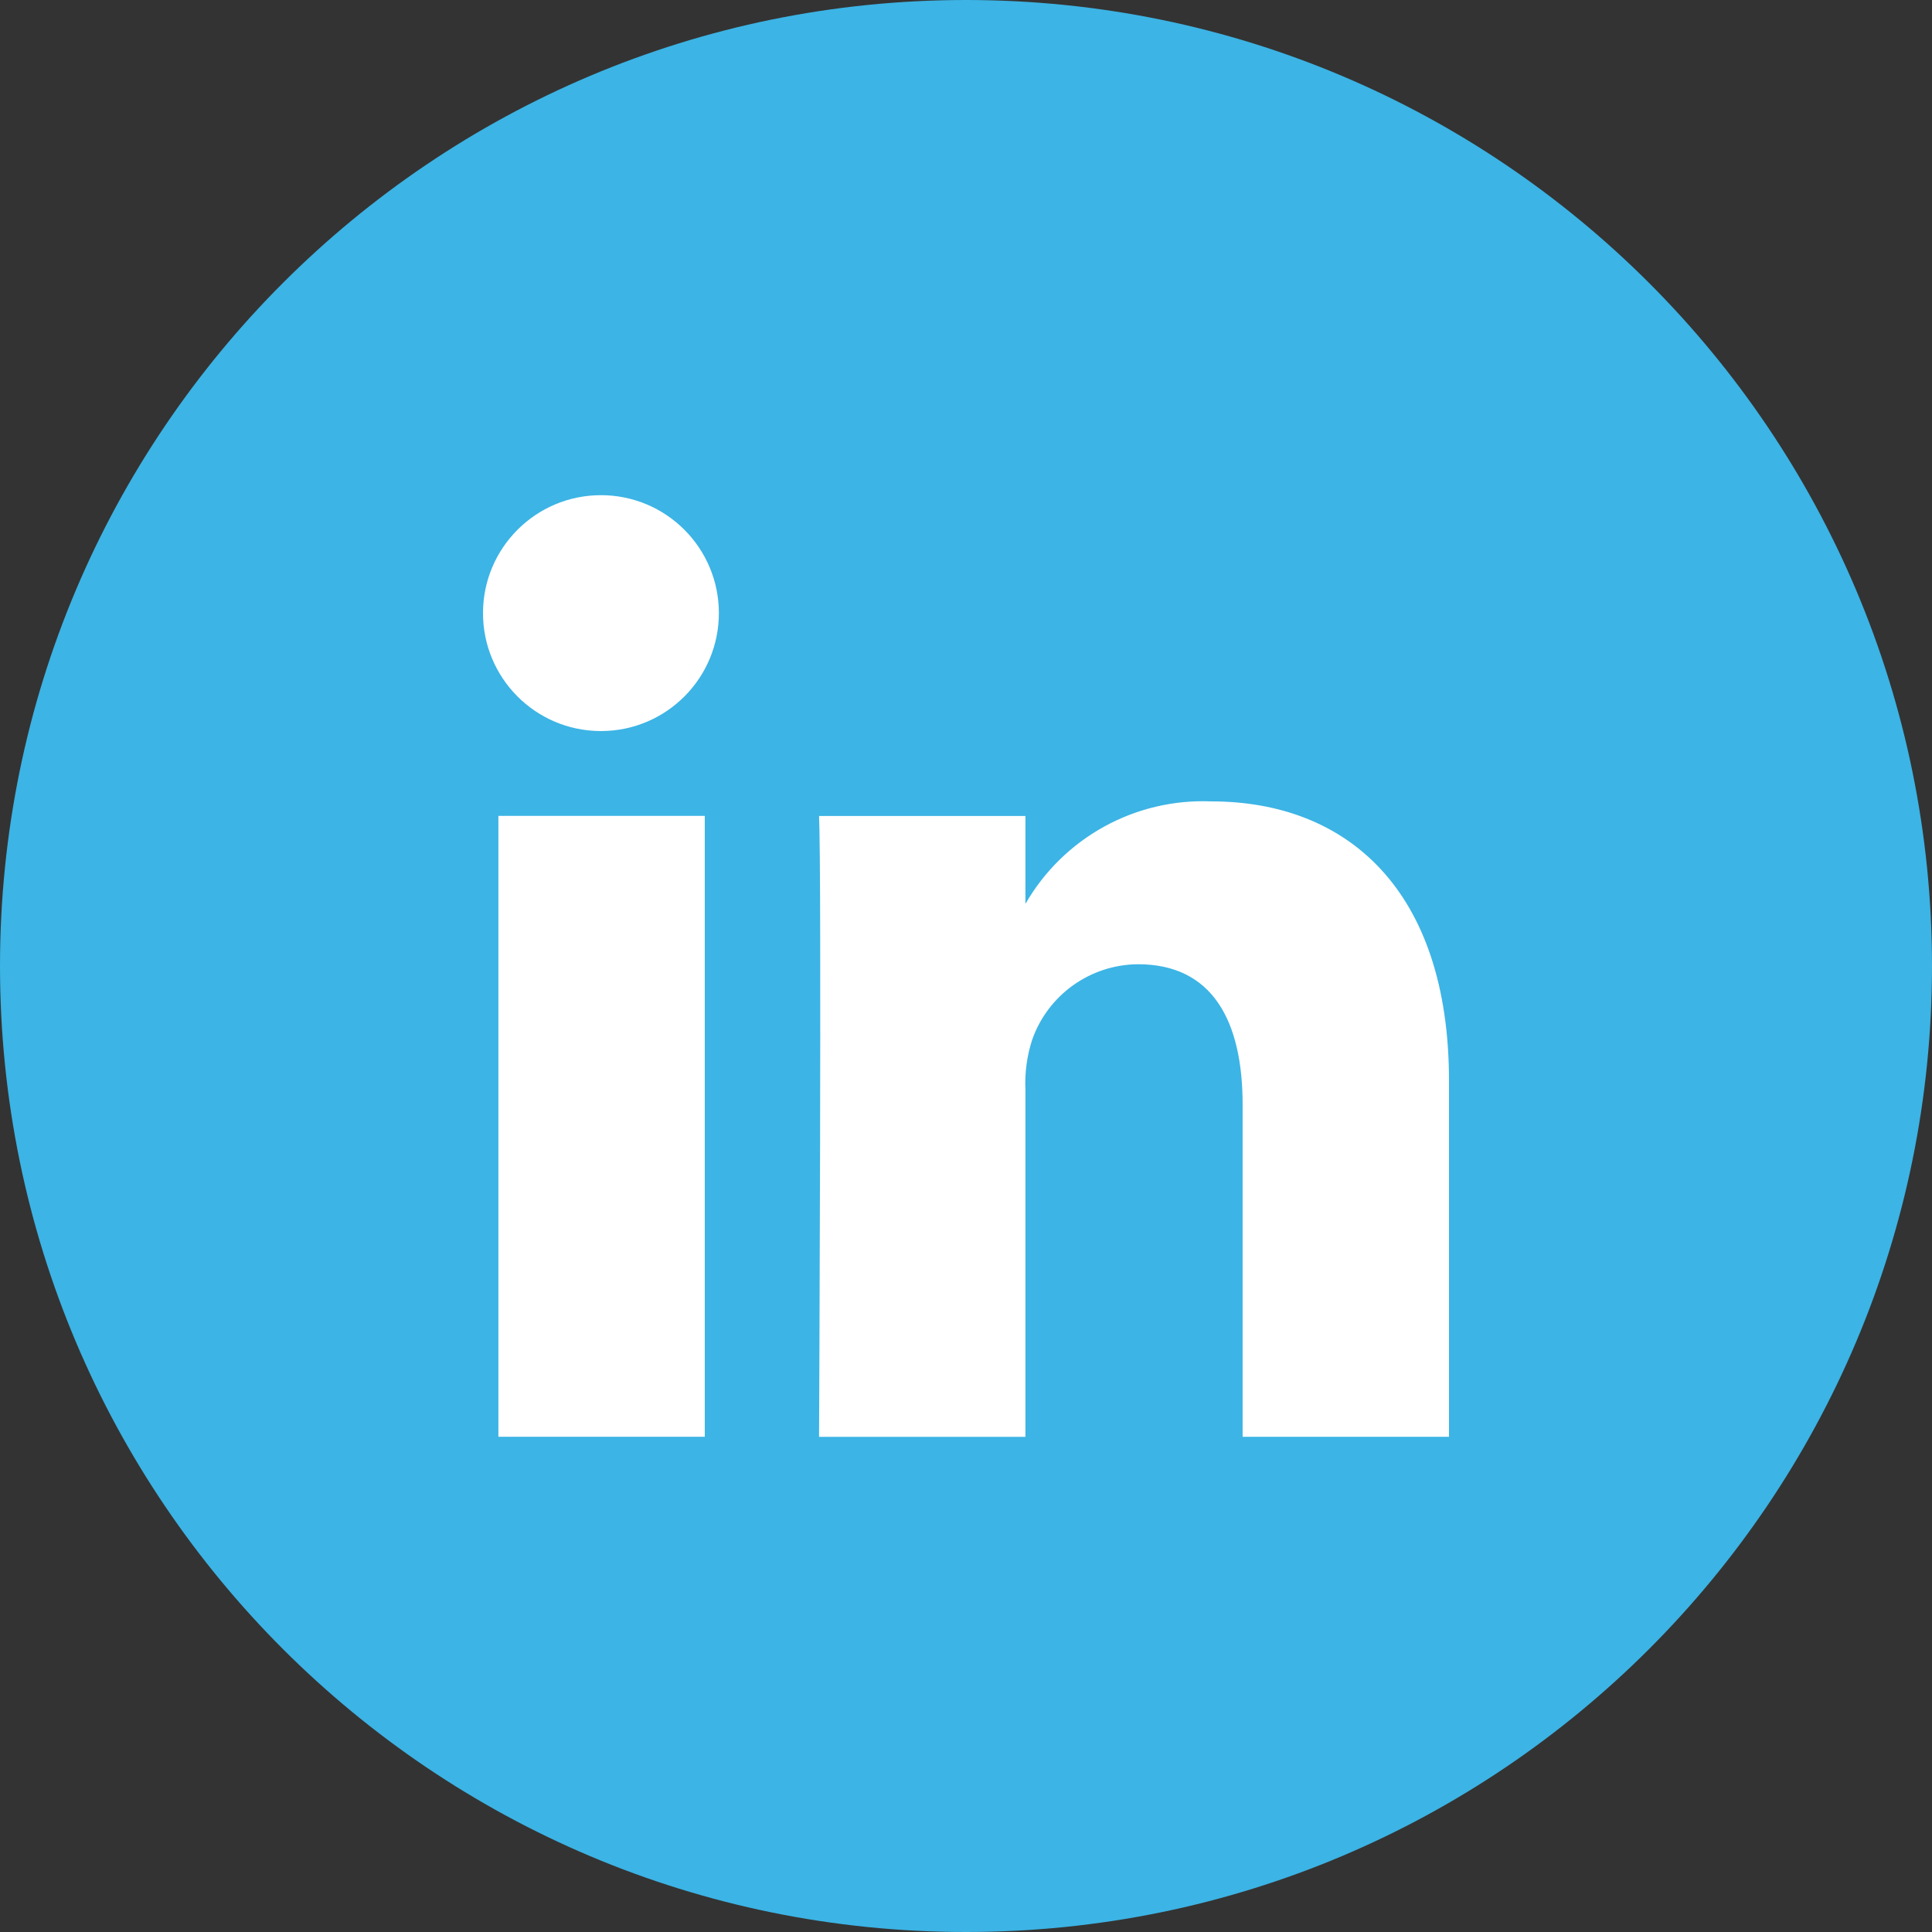 <svg version="1.1" xmlns="http://www.w3.org/2000/svg" xmlns:xlink="http://www.w3.org/1999/xlink" x="0" y="0" width="100" height="100" viewBox="0, 0, 100, 100">
  <rect x="0" y="0" width="100" height="100" fill="#333333" stroke="none"/>
  <g id="Layer_1">
    <path d="M100,50 C100,77.614 77.614,100 50,100 C22.386,100 0,77.614 0,50 C0,22.386 22.386,0 50,0 C77.614,0 100,22.386 100,50 z" fill="#3CB4E5"/>
    <g>
      <path d="M75,55.944 C75,46.073 69.731,41.48 62.702,41.48 C58.755,41.317 55.046,43.362 53.076,46.784 L53.076,42.234 L42.394,42.234 C42.534,45.246 42.394,74.37 42.394,74.37 L53.076,74.37 L53.076,56.422 C53.034,55.539 53.153,54.655 53.426,53.814 C54.246,51.487 56.438,49.925 58.905,49.909 C62.764,49.909 64.318,52.855 64.318,57.175 L64.318,74.367 L75,74.367 z" fill="#FFFFFF"/>
      <path d="M31.14,37.839 L31.07,37.839 C27.705,37.82 24.991,35.082 25,31.717 C25.01,28.353 27.74,25.63 31.105,25.63 C34.47,25.63 37.2,28.353 37.209,31.717 C37.219,35.082 34.505,37.82 31.14,37.839 z" fill="#FFFFFF"/>
      <path d="M36.479,74.367 L25.797,74.367 L25.797,42.23 L36.479,42.23 z" fill="#FFFFFF"/>
    </g>
  </g>
</svg>

